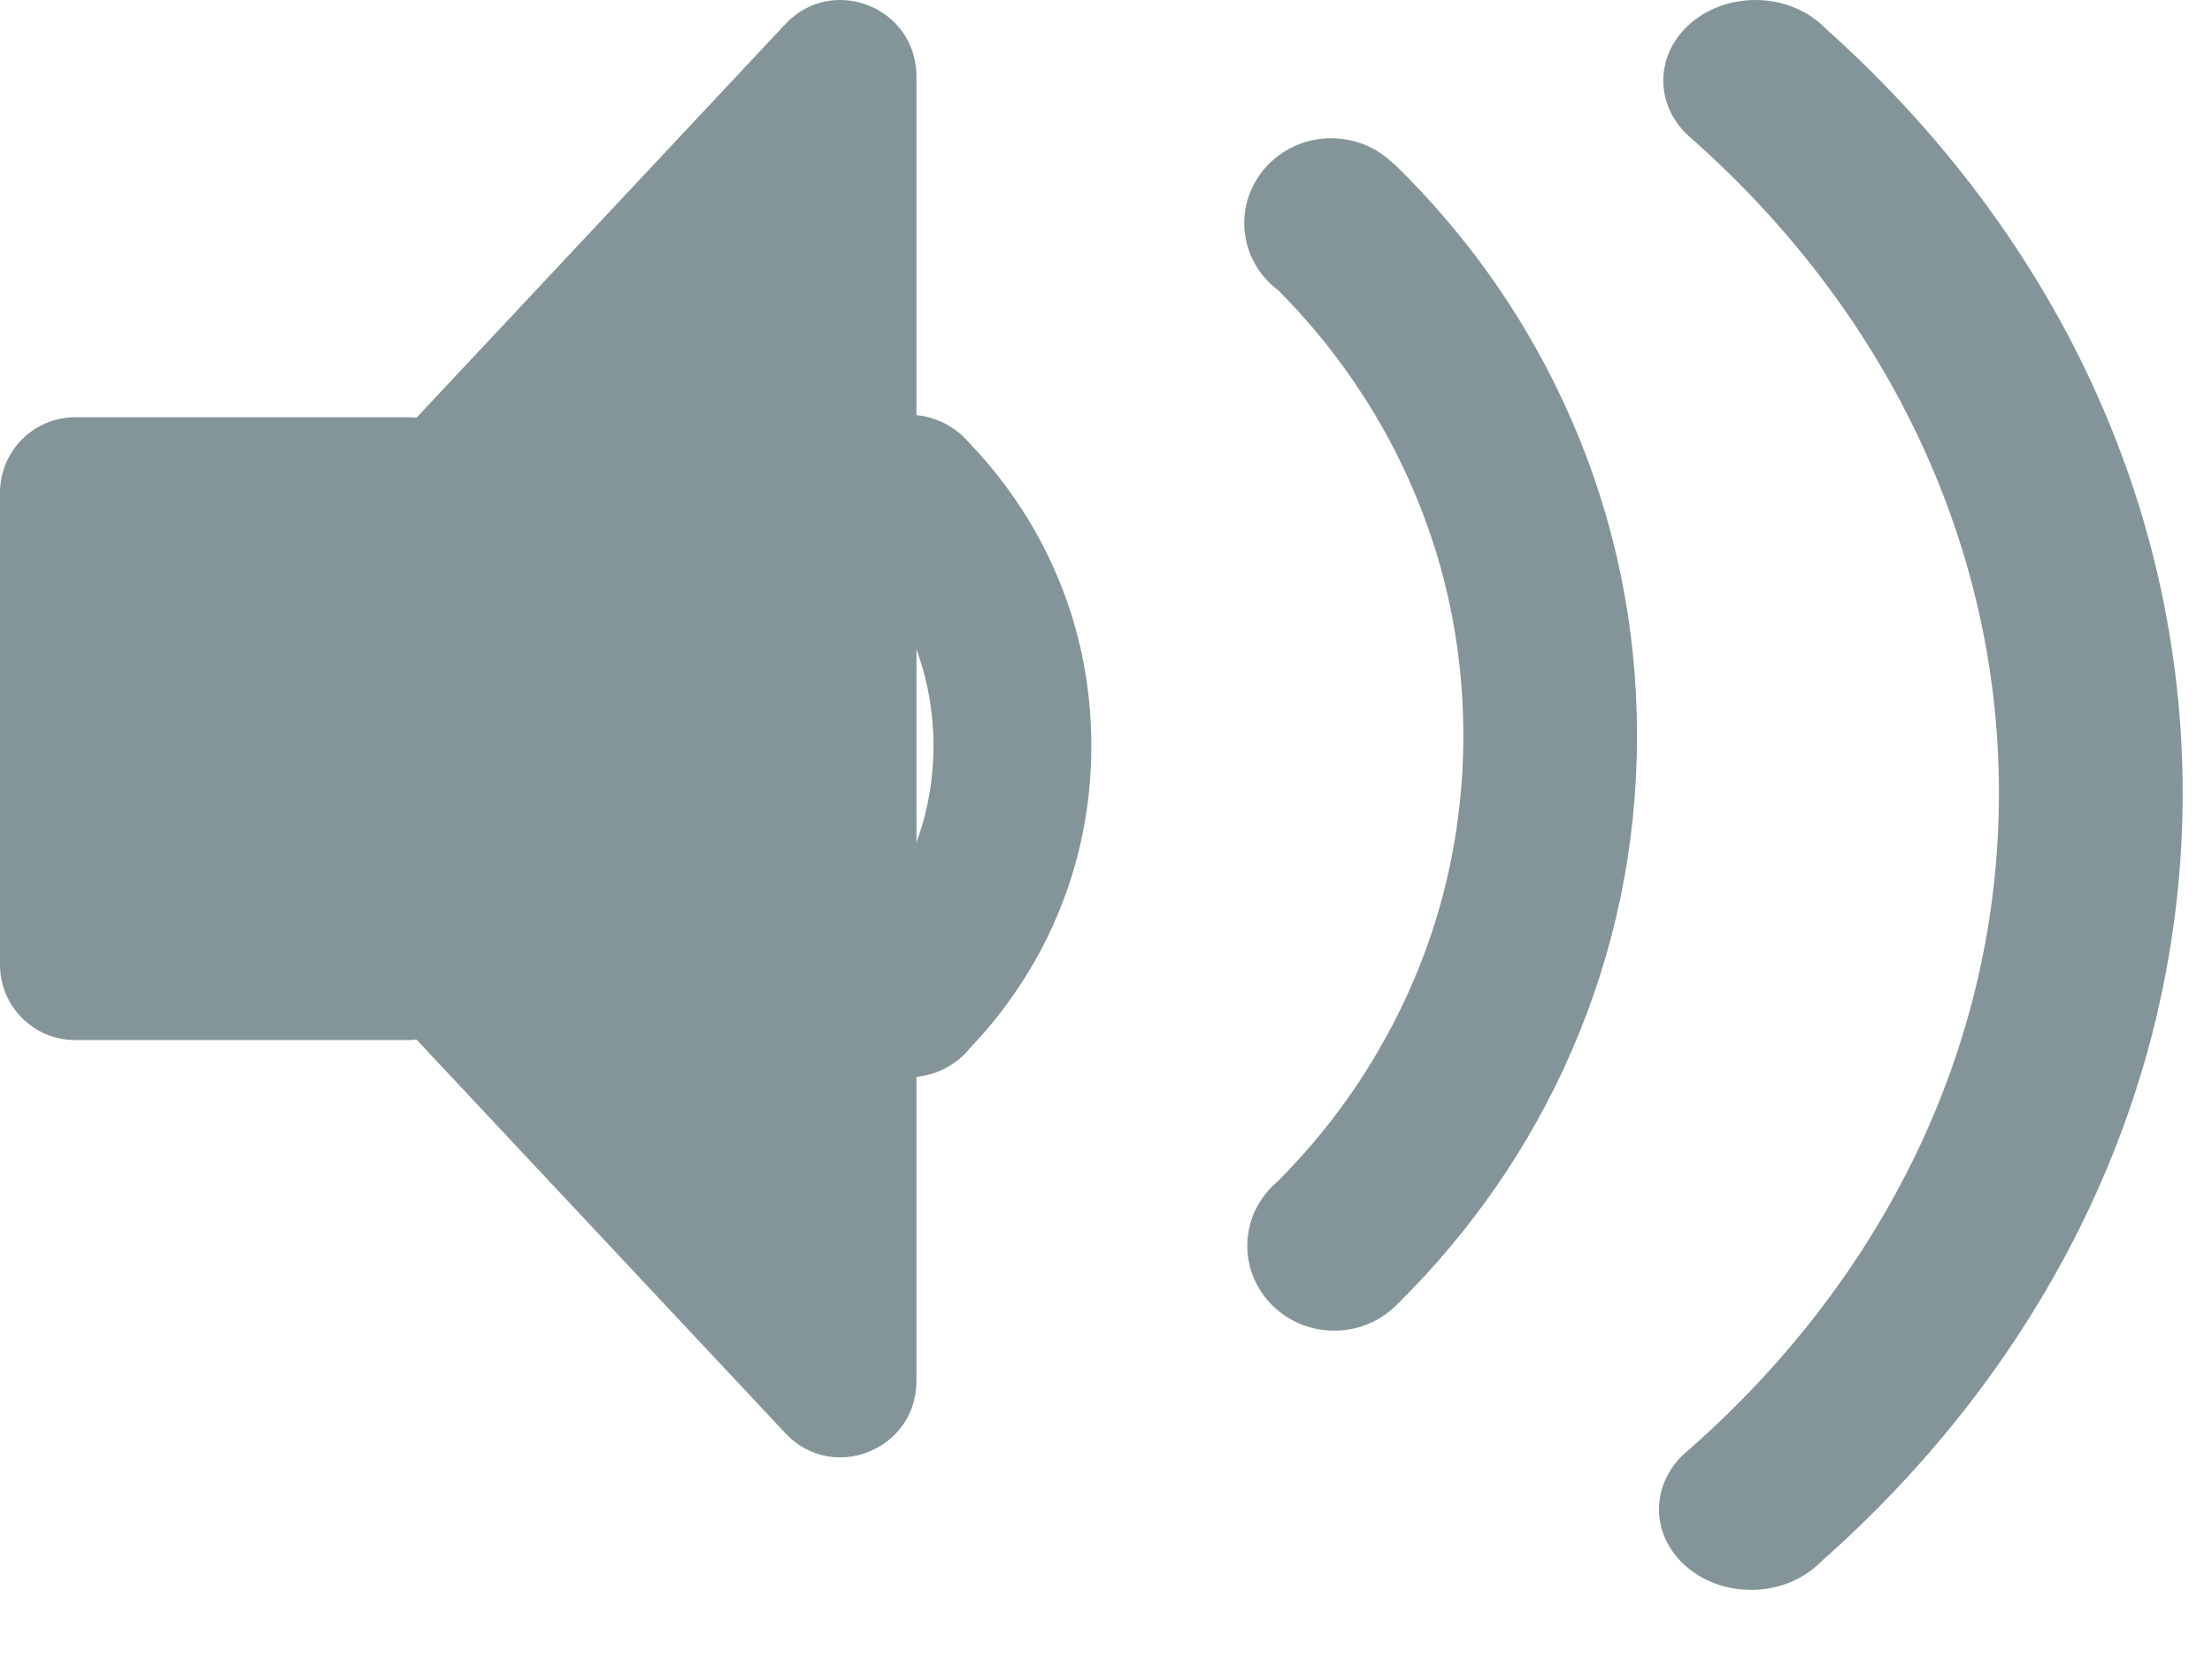 <?xml version="1.0" encoding="UTF-8"?>
<svg width="16px" height="12px" viewBox="0 0 16 12" version="1.1" xmlns="http://www.w3.org/2000/svg" xmlns:xlink="http://www.w3.org/1999/xlink">
    <!-- Generator: Sketch 59 (86127) - https://sketch.com -->
    <title>radio</title>
    <desc>Created with Sketch.</desc>
    <defs>
        <polygon id="path-1" points="22.728 23 0 23 0 11.5 0 0 22.728 0"></polygon>
    </defs>
    <g id="Pages" stroke="none" stroke-width="1" fill="none" fill-rule="evenodd">
        <g id="13---Press-page" transform="translate(-160, -1301)">
            <g id="Market-insight-Copy" transform="translate(6, 870)">
                <g id="Blogpost-1">
                    <g id="Box-1" transform="translate(122, 160)">
                        <g id="Media" transform="translate(28, 265)">
                            <g id="radio">
                                <mask id="mask-2" fill="white">
                                    <use xlink:href="#path-1"></use>
                                </mask>
                                <g id="Clip-2"></g>
                                <path d="M9.681,6.174 L7.012,9.022 C6.992,9.02 6.97,9.018 6.949,9.018 L4.543,9.018 C4.243,9.018 4,9.263 4,9.564 L4,12.978 C4,13.279 4.243,13.523 4.543,13.523 L6.949,13.523 C6.97,13.523 6.992,13.522 7.012,13.519 L9.681,16.367 C10.022,16.731 10.629,16.488 10.629,15.989 L10.629,6.553 C10.629,6.053 10.022,5.811 9.681,6.174" id="Fill-37" fill="#84959A" mask="url(#mask-2)"></path>
                                <path d="M19.08,8.665 C18.854,8.197 18.574,7.746 18.249,7.325 C17.942,6.927 17.592,6.552 17.208,6.209 C17.085,6.081 16.902,6 16.697,6 C16.329,6 16.031,6.261 16.031,6.583 C16.031,6.751 16.113,6.903 16.243,7.009 C17.613,8.224 18.459,9.894 18.459,11.736 C18.459,13.592 17.601,15.272 16.213,16.489 C16.082,16.595 16,16.748 16,16.917 C16,17.239 16.298,17.5 16.666,17.5 C16.87,17.5 17.052,17.42 17.174,17.294 C17.572,16.943 17.933,16.557 18.249,16.148 C18.574,15.726 18.854,15.275 19.08,14.807 C19.31,14.331 19.487,13.832 19.605,13.325 C19.726,12.805 19.788,12.271 19.788,11.736 C19.788,11.202 19.726,10.667 19.605,10.148 C19.487,9.641 19.31,9.142 19.08,8.665 Z" id="Fill-39" fill="#84959A" mask="url(#mask-2)"></path>
                                <path d="M14.817,14.591 C15.034,14.278 15.22,13.944 15.37,13.597 C15.683,12.877 15.841,12.111 15.841,11.321 C15.841,10.53 15.683,9.764 15.37,9.044 C15.22,8.697 15.034,8.363 14.817,8.05 C14.602,7.74 14.355,7.449 14.083,7.184 L14.081,7.186 C13.966,7.071 13.806,7 13.629,7 C13.282,7 13,7.275 13,7.614 C13,7.812 13.097,7.989 13.247,8.101 C13.442,8.297 13.62,8.51 13.776,8.736 C13.791,8.758 13.807,8.78 13.821,8.803 C13.848,8.843 13.874,8.883 13.9,8.924 L13.9,8.925 C13.913,8.946 13.926,8.967 13.939,8.988 C14.042,9.16 14.134,9.338 14.213,9.521 C14.429,10.017 14.551,10.542 14.579,11.084 C14.579,11.085 14.579,11.087 14.579,11.089 C14.581,11.127 14.582,11.164 14.583,11.202 C14.584,11.241 14.585,11.281 14.585,11.321 C14.585,11.361 14.584,11.401 14.583,11.441 C14.582,11.477 14.581,11.513 14.579,11.549 C14.579,11.553 14.579,11.557 14.579,11.561 C14.578,11.578 14.577,11.595 14.576,11.612 C14.575,11.628 14.574,11.645 14.572,11.662 C14.535,12.167 14.415,12.656 14.213,13.12 C14.142,13.284 14.061,13.443 13.971,13.598 C13.91,13.703 13.845,13.806 13.776,13.905 C13.764,13.923 13.751,13.941 13.738,13.959 C13.59,14.167 13.423,14.364 13.241,14.546 C13.107,14.659 13.022,14.825 13.022,15.011 C13.022,15.35 13.304,15.625 13.651,15.625 C13.835,15.625 14,15.548 14.115,15.426 C14.374,15.17 14.61,14.889 14.817,14.591" id="Fill-40" fill="#84959A" mask="url(#mask-2)"></path>
                                <path d="M11.646,12.626 C11.811,12.238 11.894,11.824 11.894,11.395 C11.894,10.966 11.811,10.552 11.646,10.164 C11.567,9.977 11.469,9.797 11.354,9.628 C11.253,9.478 11.138,9.336 11.012,9.205 C10.907,9.08 10.749,9 10.572,9 C10.256,9 10,9.256 10,9.571 C10,9.736 10.07,9.885 10.183,9.989 C10.265,10.075 10.341,10.168 10.407,10.266 C10.481,10.374 10.543,10.489 10.594,10.608 C10.698,10.855 10.752,11.12 10.752,11.395 C10.752,11.671 10.698,11.935 10.594,12.182 C10.543,12.301 10.481,12.416 10.407,12.524 C10.334,12.633 10.25,12.735 10.157,12.827 L10.157,12.827 L10.157,12.828 C10.06,12.93 10,13.068 10,13.221 C10,13.536 10.256,13.792 10.572,13.792 C10.754,13.792 10.915,13.708 11.02,13.577 C11.143,13.448 11.255,13.309 11.354,13.162 C11.469,12.993 11.567,12.813 11.646,12.626" id="Fill-41" fill="#84959A" mask="url(#mask-2)"></path>
                            </g>
                        </g>
                    </g>
                </g>
            </g>
        </g>
    </g>
</svg>